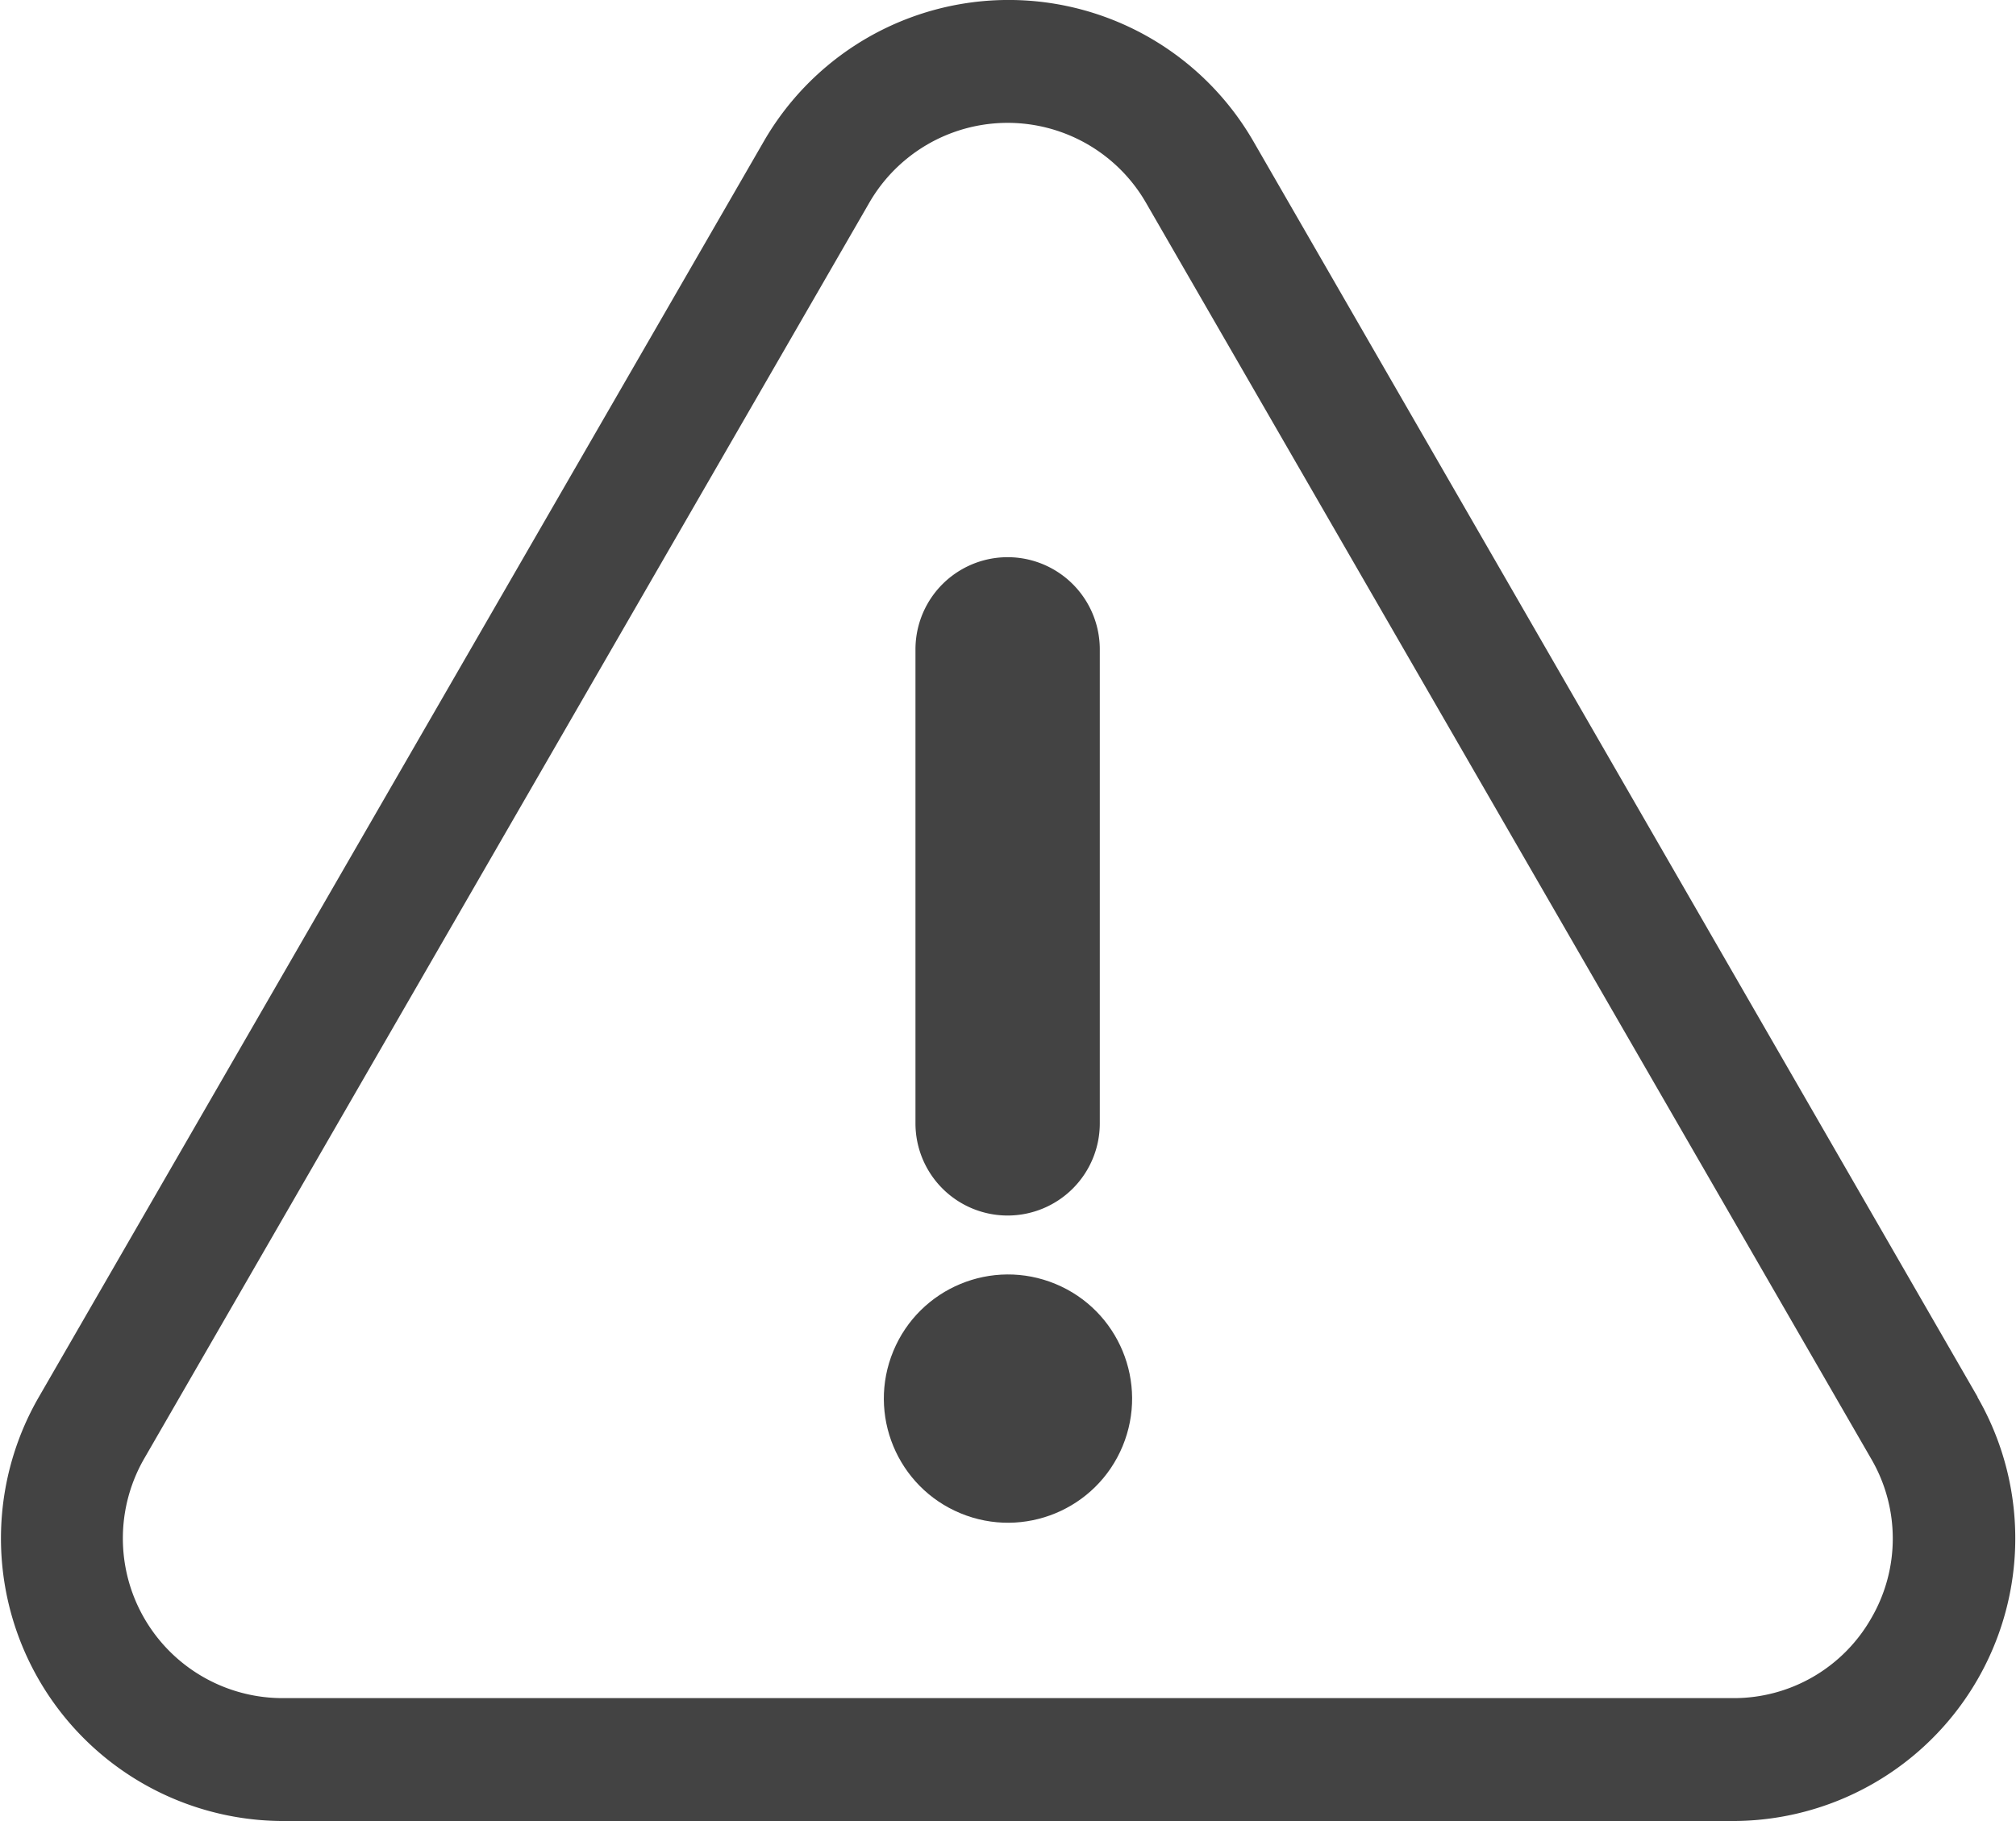 <svg id="bd1316dc-ccad-4d37-b0ce-a489c45bfa42" data-name="fbaf5446-73be-4c22-ab19-cdc98a331101" xmlns="http://www.w3.org/2000/svg" viewBox="0 0 164.06 148.18"><title>CHG-warning-icon</title><path d="M160.94,113.68,102,11.5a23,23,0,0,0-39.84,0l-59,102.18A23,23,0,0,0,23,148.18H141a23,23,0,0,0,19.92-34.5Zm-8.66,18a12.87,12.87,0,0,1-11.26,6.5H23a13,13,0,0,1-11.26-19.5l59-102.18a13,13,0,0,1,22.52,0l59,102.18A12.87,12.87,0,0,1,152.28,131.68Z" fill="#434343"/><path d="M82,98.91a7.5,7.5,0,0,0,7.5-7.5V52.84a7.5,7.5,0,0,0-15,0V91.41A7.5,7.5,0,0,0,82,98.91Z" fill="#434343"/><circle cx="82.03" cy="113.81" r="10.1" transform="translate(-54.51 146.04) rotate(-67.5)" fill="#434343"/></svg>
